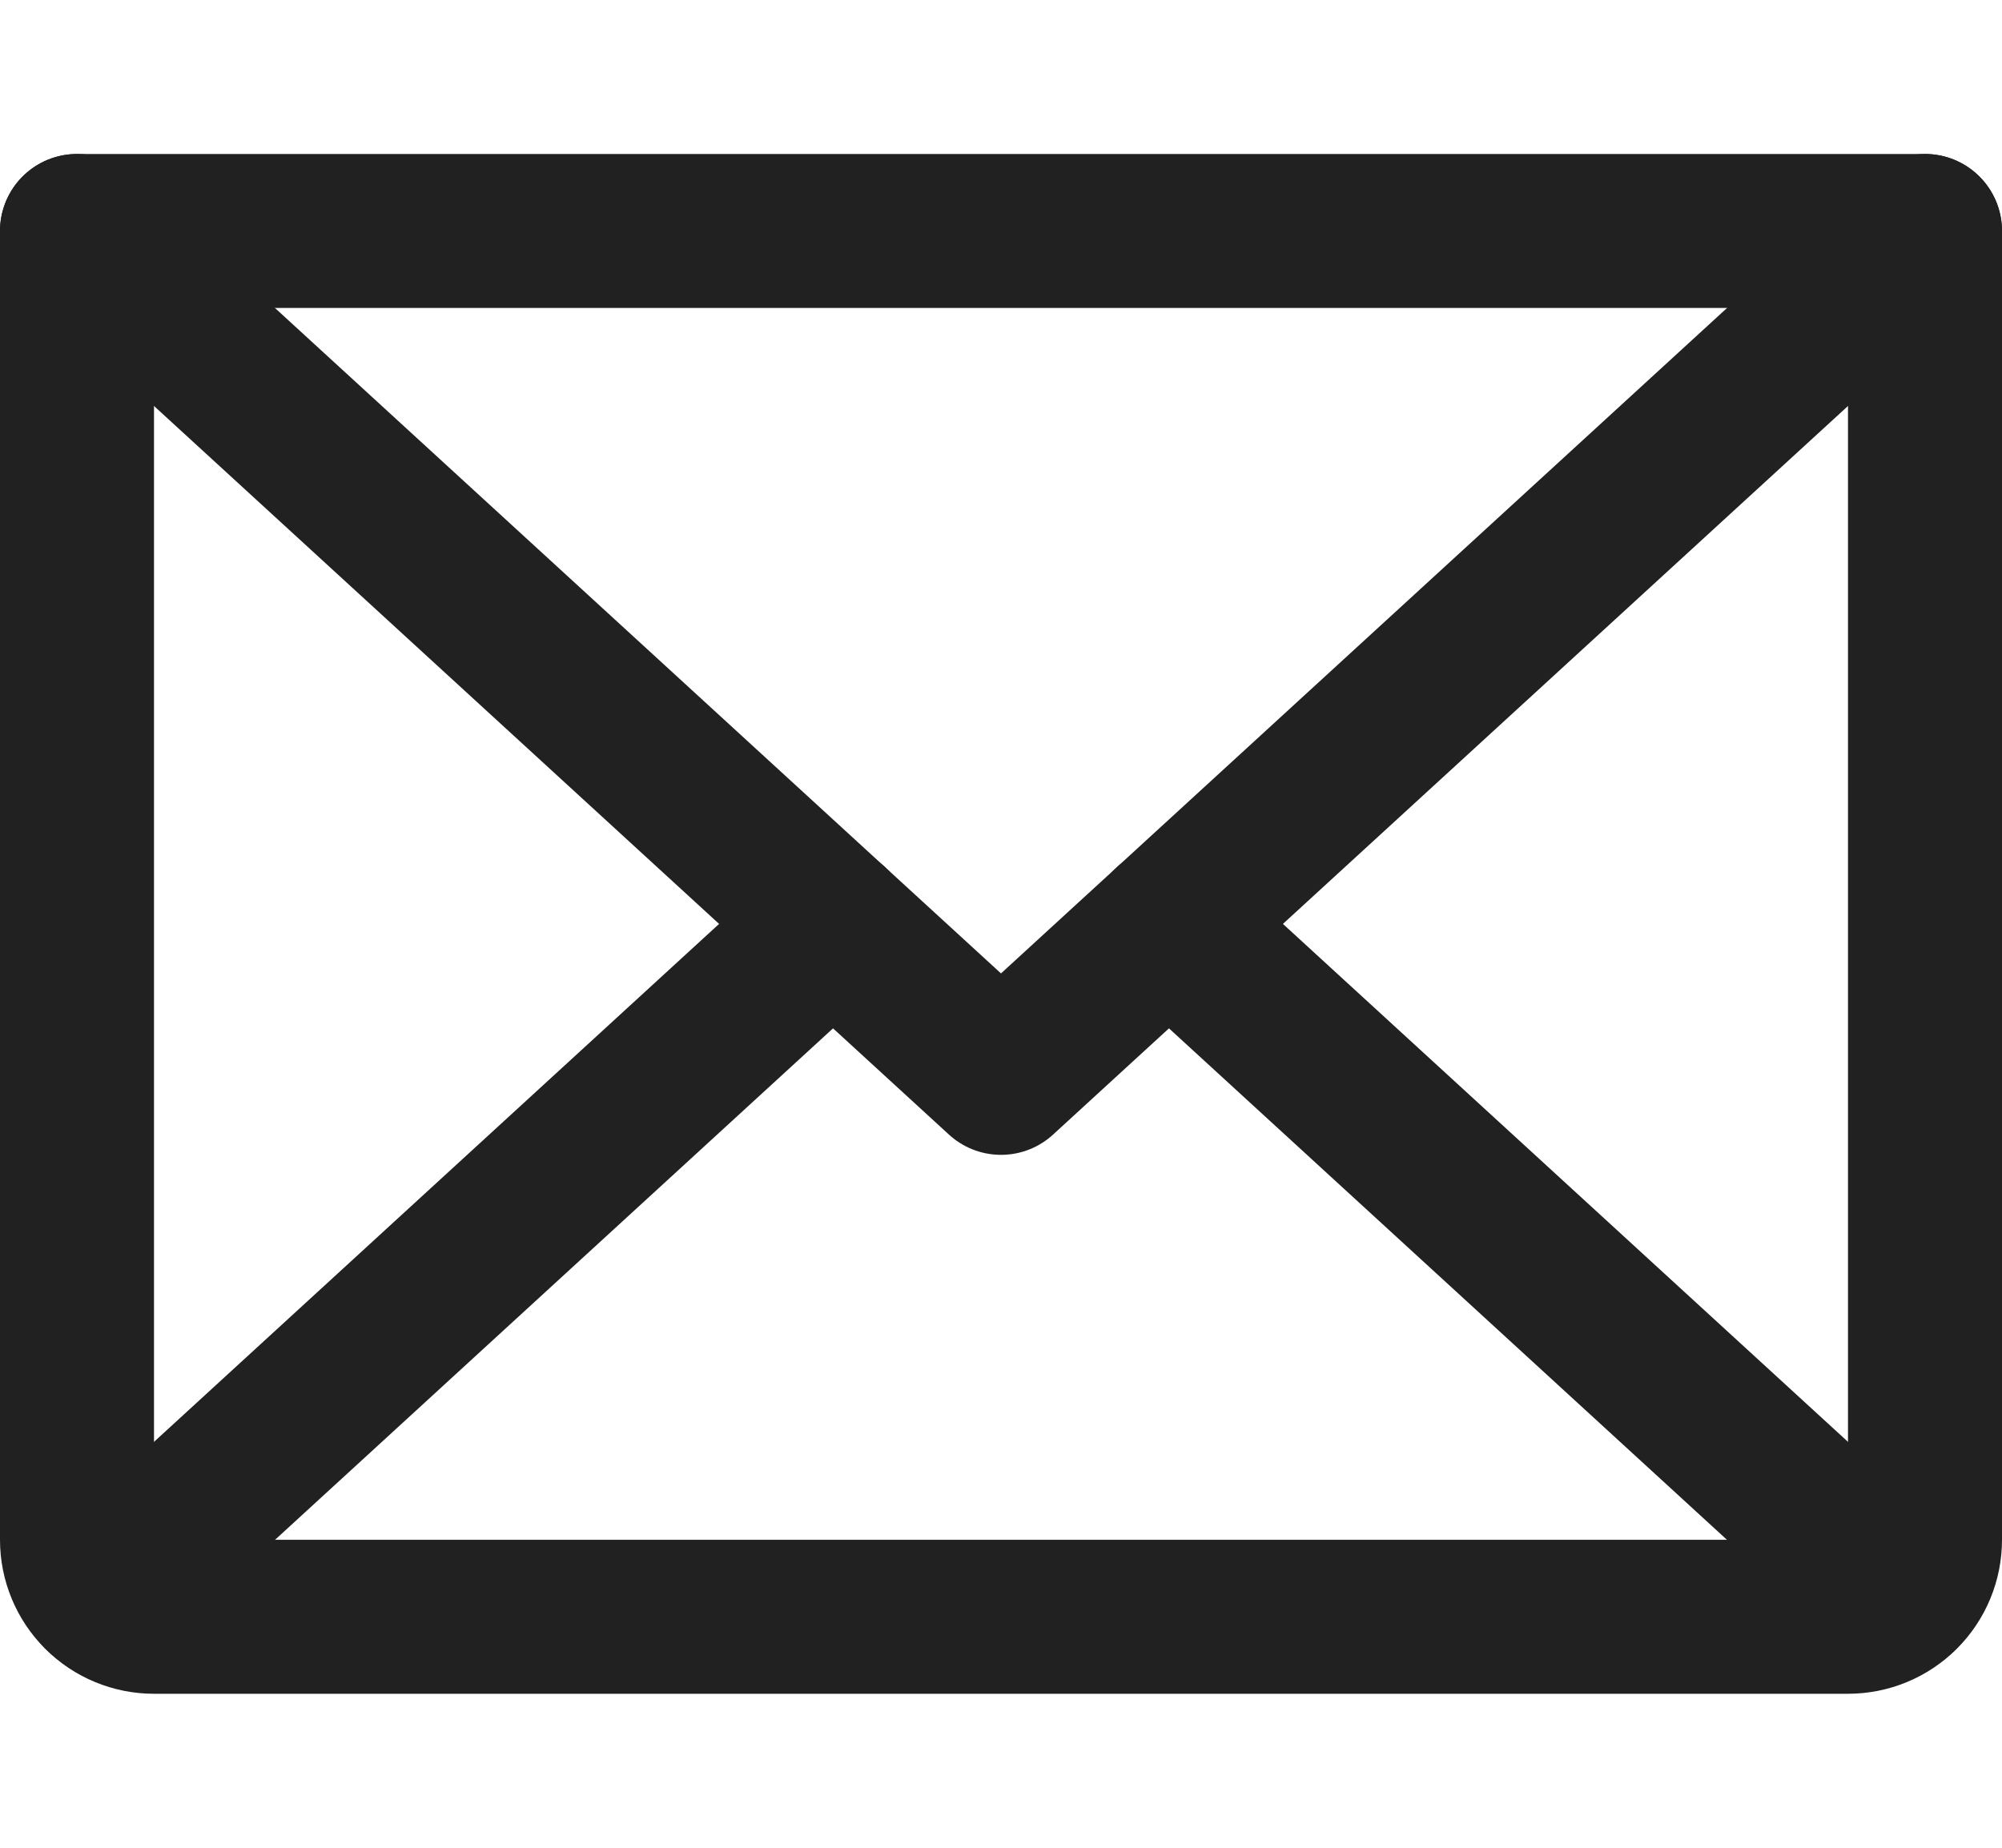 <svg width="26" height="24" viewBox="0 0 26 24" fill="none" xmlns="http://www.w3.org/2000/svg">
<path d="M25 3L13 14L1 3" stroke="#212121" stroke-width="2" stroke-linecap="round" stroke-linejoin="round"/>
<path d="M1 3H25V20C25 20.265 24.895 20.52 24.707 20.707C24.52 20.895 24.265 21 24 21H2C1.735 21 1.48 20.895 1.293 20.707C1.105 20.52 1 20.265 1 20V3Z" stroke="#212121" stroke-width="2" stroke-linecap="round" stroke-linejoin="round"/>
<path d="M10.819 12L1.309 20.718" stroke="#212121" stroke-width="2" stroke-linecap="round" stroke-linejoin="round"/>
<path d="M24.691 20.718L15.181 12" stroke="#212121" stroke-width="2" stroke-linecap="round" stroke-linejoin="round"/>
</svg>
